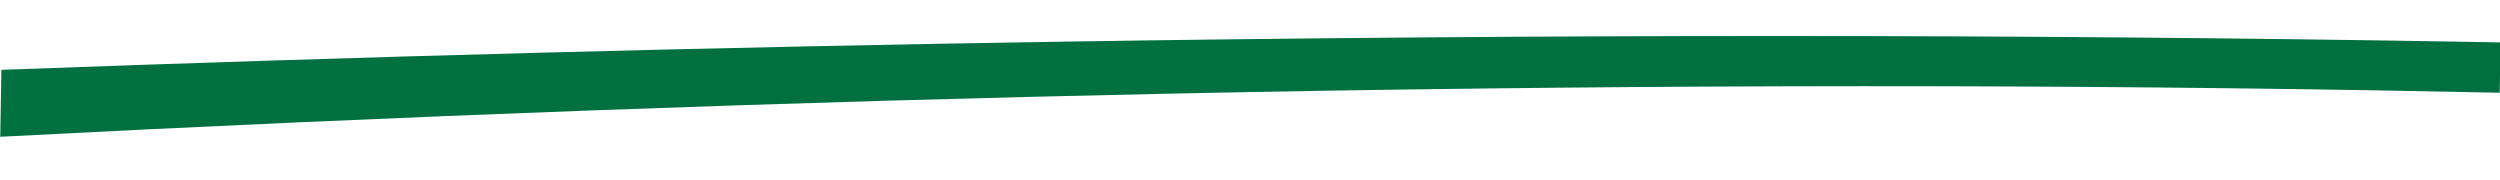 <svg xmlns="http://www.w3.org/2000/svg" width="549.085" height="39.63" viewBox="0 0 549.085 39.63">
  <path id="Subtraction_84" data-name="Subtraction 84" d="M65,100.223h0v-14.7c78.973-4.272,157.7-7.7,234.01-10.187,105.319-3.43,208.057-5.17,305.361-5.17,3.018,0,6.138,0,9.272.005V81.225c-9.139-.04-18.255-.061-27.1-.061-83.977,0-172.637,1.74-263.516,5.17C238.984,89.509,152.169,94.181,65,100.223Z" transform="matrix(1, 0.017, -0.017, 1, -63.238, -71.288)" fill="#007041"/>
</svg>

